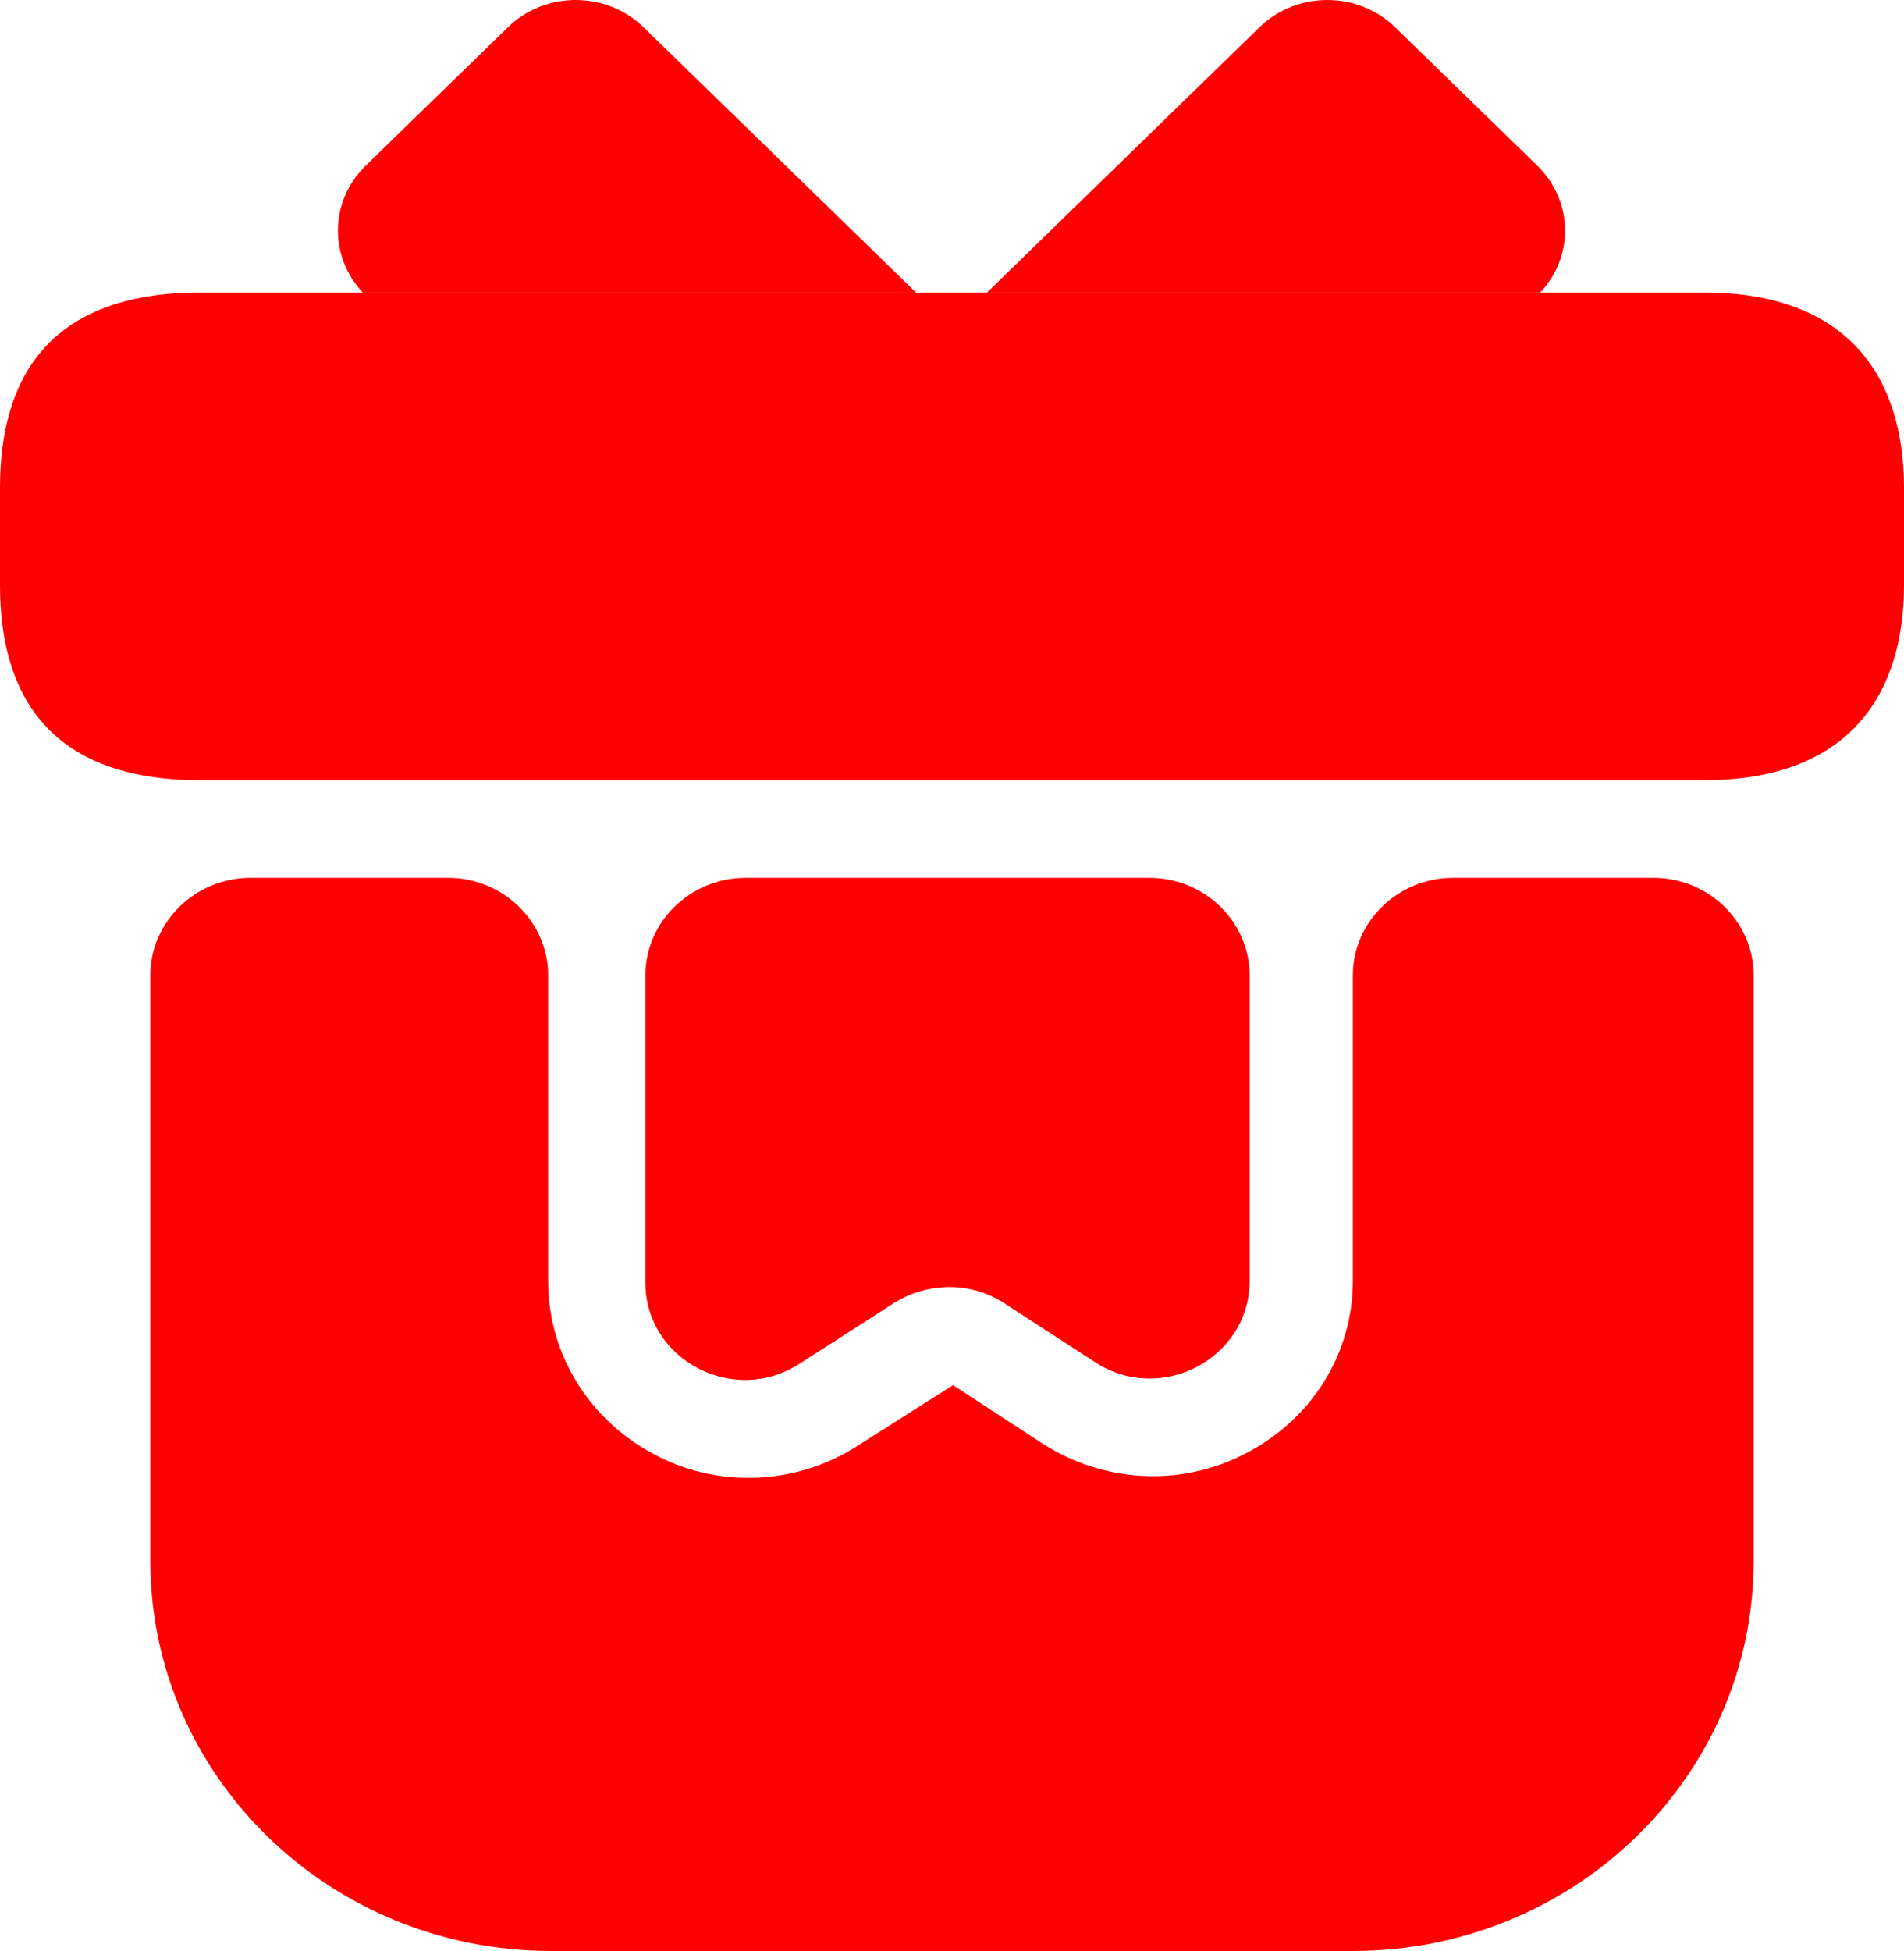 <svg width="41" height="42" viewBox="0 0 41 42" fill="none" xmlns="http://www.w3.org/2000/svg">
<path d="M37.763 20.997V33.599C37.763 38.24 33.901 42 29.132 42H11.868C7.099 42 3.237 38.24 3.237 33.599V20.997C3.237 19.842 4.208 18.897 5.395 18.897H9.646C10.833 18.897 11.804 19.842 11.804 20.997V27.592C11.804 29.146 12.688 30.575 14.091 31.31C14.717 31.646 15.407 31.814 16.119 31.814C16.939 31.814 17.759 31.583 18.472 31.121L20.522 29.819L22.421 31.058C23.737 31.919 25.42 32.024 26.823 31.289C28.247 30.554 29.132 29.146 29.132 27.571V20.997C29.132 19.842 30.103 18.897 31.29 18.897H35.605C36.792 18.897 37.763 19.842 37.763 20.997Z" fill="#FF0000"/>
<path d="M41 10.496V12.596C41 14.907 39.856 16.797 36.684 16.797H4.316C1.014 16.797 0 14.907 0 12.596V10.496C0 8.186 1.014 6.296 4.316 6.296H36.684C39.856 6.296 41 8.186 41 10.496Z" fill="#FF0000"/>
<path d="M19.723 6.296H7.812C7.078 5.518 7.099 4.321 7.876 3.565L10.941 0.583C11.739 -0.194 13.055 -0.194 13.854 0.583L19.723 6.296Z" fill="#FF0000"/>
<path d="M33.167 6.296H21.255L27.125 0.583C27.923 -0.194 29.239 -0.194 30.038 0.583L33.102 3.565C33.879 4.321 33.901 5.518 33.167 6.296Z" fill="#FF0000"/>
<path d="M24.751 18.897C25.938 18.897 26.909 19.842 26.909 20.997V27.571C26.909 29.251 24.988 30.259 23.564 29.314L21.622 28.054C20.91 27.592 19.982 27.592 19.248 28.054L17.22 29.356C15.796 30.28 13.897 29.272 13.897 27.613V20.997C13.897 19.842 14.868 18.897 16.055 18.897H24.751Z" fill="#FF0000"/>
</svg>
